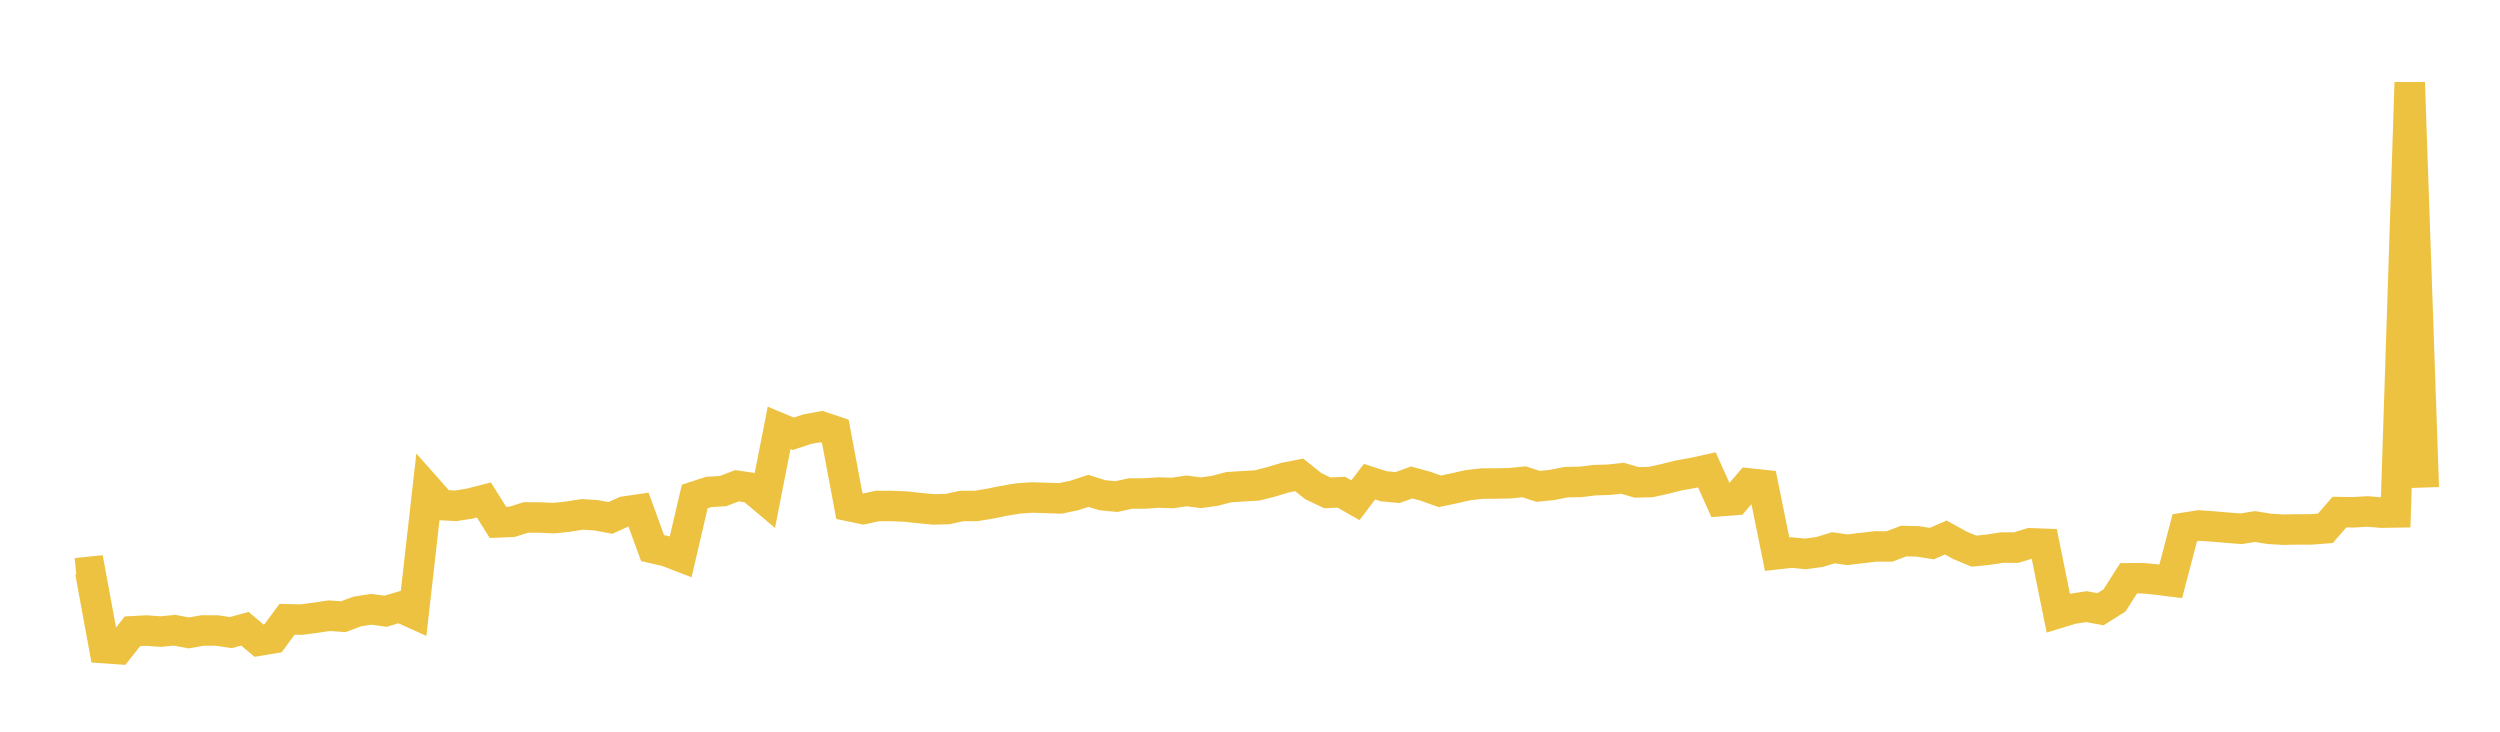 <svg width="164" height="48" xmlns="http://www.w3.org/2000/svg" xmlns:xlink="http://www.w3.org/1999/xlink"><path fill="none" stroke="rgb(237,194,64)" stroke-width="2" d="M5,37.605L5.922,37.51L6.844,42.518L7.766,42.582L8.689,41.413L9.611,41.364L10.533,41.432L11.455,41.343L12.377,41.519L13.299,41.359L14.222,41.36L15.144,41.499L16.066,41.244L16.988,42.026L17.91,41.872L18.832,40.624L19.754,40.647L20.677,40.526L21.599,40.391L22.521,40.455L23.443,40.111L24.365,39.97L25.287,40.097L26.21,39.825L27.132,40.24L28.054,32.093L28.976,33.133L29.898,33.182L30.82,33.034L31.743,32.798L32.665,34.269L33.587,34.231L34.509,33.943L35.431,33.95L36.353,33.988L37.275,33.889L38.198,33.743L39.12,33.804L40.042,33.976L40.964,33.56L41.886,33.425L42.808,35.955L43.731,36.168L44.653,36.524L45.575,32.572L46.497,32.269L47.419,32.22L48.341,31.865L49.263,31.999L50.186,32.774L51.108,28.073L52.03,28.458L52.952,28.154L53.874,27.984L54.796,28.29L55.719,33.201L56.641,33.393L57.563,33.191L58.485,33.192L59.407,33.23L60.329,33.331L61.251,33.418L62.174,33.392L63.096,33.192L64.018,33.191L64.94,33.041L65.862,32.854L66.784,32.7L67.707,32.635L68.629,32.665L69.551,32.695L70.473,32.504L71.395,32.199L72.317,32.488L73.24,32.575L74.162,32.374L75.084,32.372L76.006,32.312L76.928,32.338L77.85,32.202L78.772,32.325L79.695,32.198L80.617,31.957L81.539,31.899L82.461,31.846L83.383,31.611L84.305,31.334L85.228,31.152L86.15,31.891L87.072,32.331L87.994,32.287L88.916,32.817L89.838,31.6L90.76,31.898L91.683,31.984L92.605,31.649L93.527,31.901L94.449,32.231L95.371,32.039L96.293,31.829L97.216,31.722L98.138,31.719L99.06,31.7L99.982,31.606L100.904,31.906L101.826,31.811L102.749,31.628L103.671,31.613L104.593,31.499L105.515,31.472L106.437,31.374L107.359,31.645L108.281,31.624L109.204,31.419L110.126,31.188L111.048,31.025L111.97,30.822L112.892,32.873L113.814,32.801L114.737,31.715L115.659,31.812L116.581,36.354L117.503,36.248L118.425,36.335L119.347,36.215L120.269,35.933L121.192,36.065L122.114,35.952L123.036,35.846L123.958,35.844L124.88,35.492L125.802,35.516L126.725,35.659L127.647,35.26L128.569,35.772L129.491,36.155L130.413,36.062L131.335,35.921L132.257,35.923L133.18,35.64L134.102,35.674L135.024,40.219L135.946,39.937L136.868,39.795L137.79,39.966L138.713,39.386L139.635,37.937L140.557,37.929L141.479,38.017L142.401,38.135L143.323,34.617L144.246,34.473L145.168,34.536L146.09,34.615L147.012,34.687L147.934,34.541L148.856,34.692L149.778,34.746L150.701,34.73L151.623,34.729L152.545,34.656L153.467,33.594L154.389,33.607L155.311,33.551L156.234,33.629L157.156,33.615L158.078,5.412L159,31.983"></path></svg>